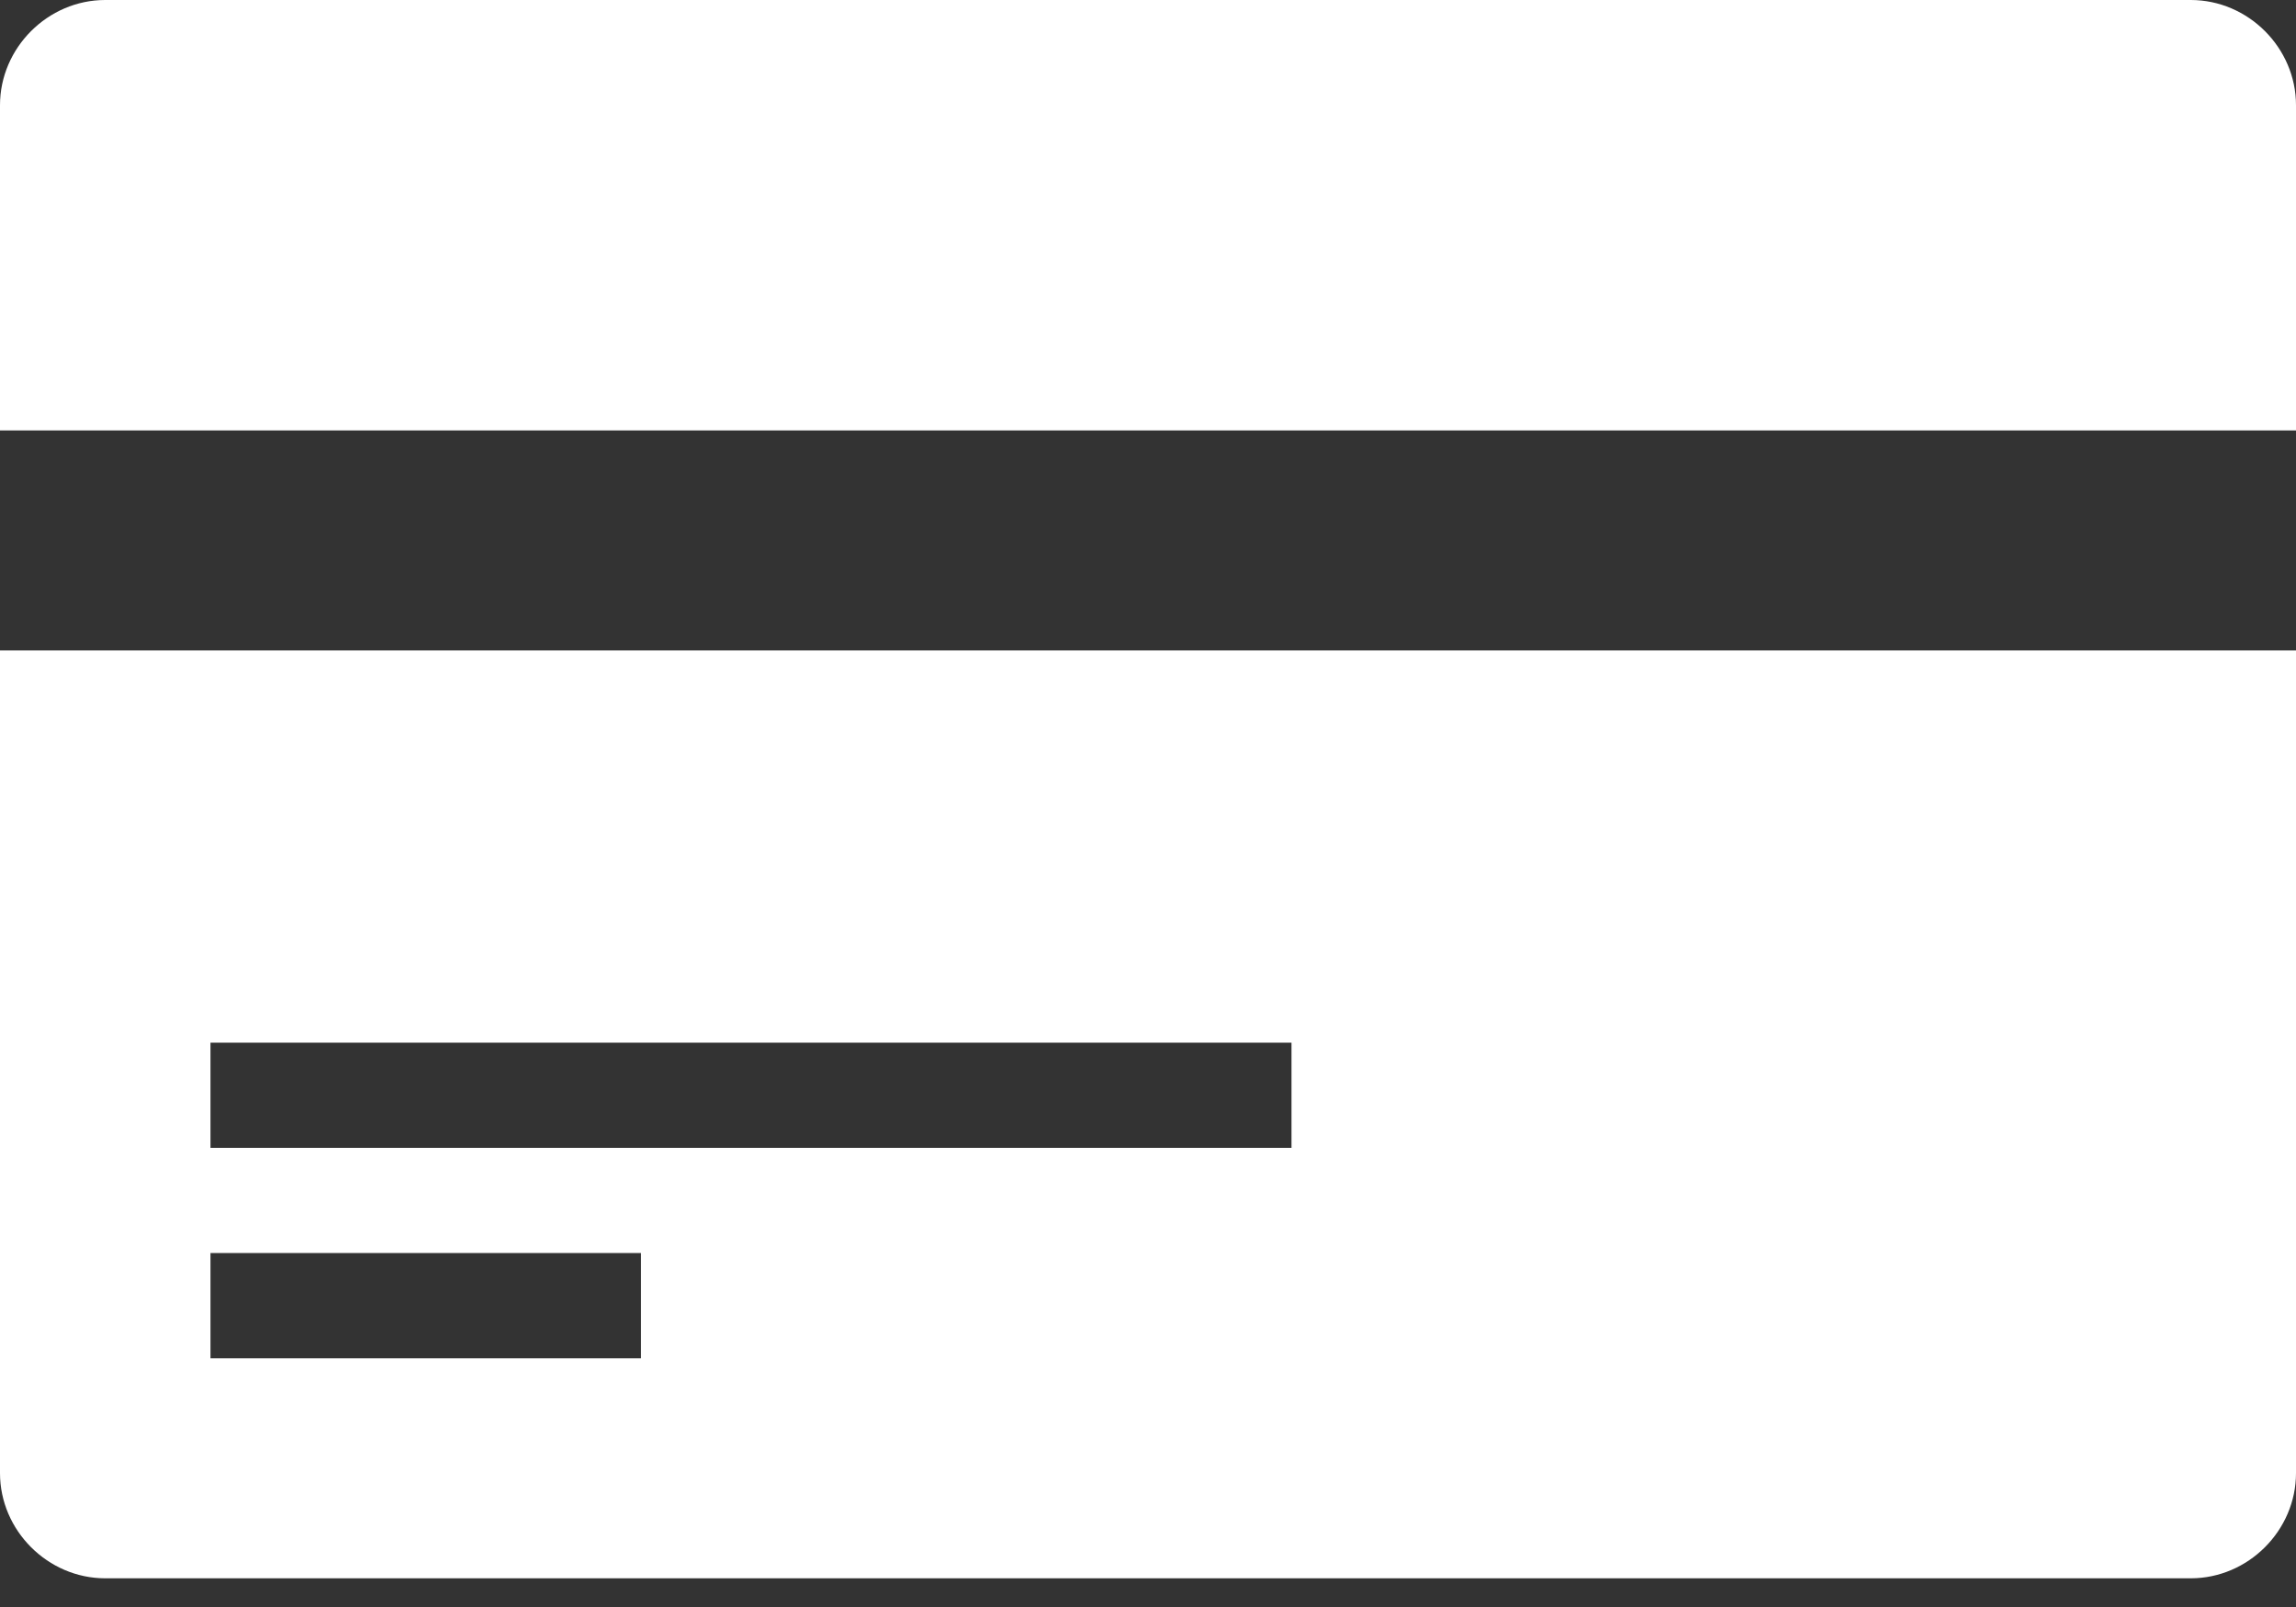 <svg xmlns="http://www.w3.org/2000/svg" alt="" fill="none" viewBox="0 0 40 28" height="28" width="40">
  <rect x="0" y="0" width="40" height="28" fill="#333333" stroke="none"/>
  <g clip-path="url(#clip0_71_1517)">
    <path fill="white" d="M0 25.667C0 26.667 0.833 27.5 1.833 27.5H38.167C39.167 27.5 40 26.667 40 25.667V11.333H0V25.667ZM3.667 18.167H22.5V20H3.667V18.167ZM3.667 21.833H11.167V23.667H3.667V21.833ZM38.167 0H1.833C0.833 0 0 0.833 0 1.833V7.5H40V1.833C40 0.833 39.167 0 38.167 0Z" clip-rule="evenodd" fill-rule="evenodd"></path>
  </g>
  <defs>
    <clipPath id="clip0_71_1517">
      <rect fill="white" height="27.5" width="40"></rect>
    </clipPath>
  </defs>
</svg>